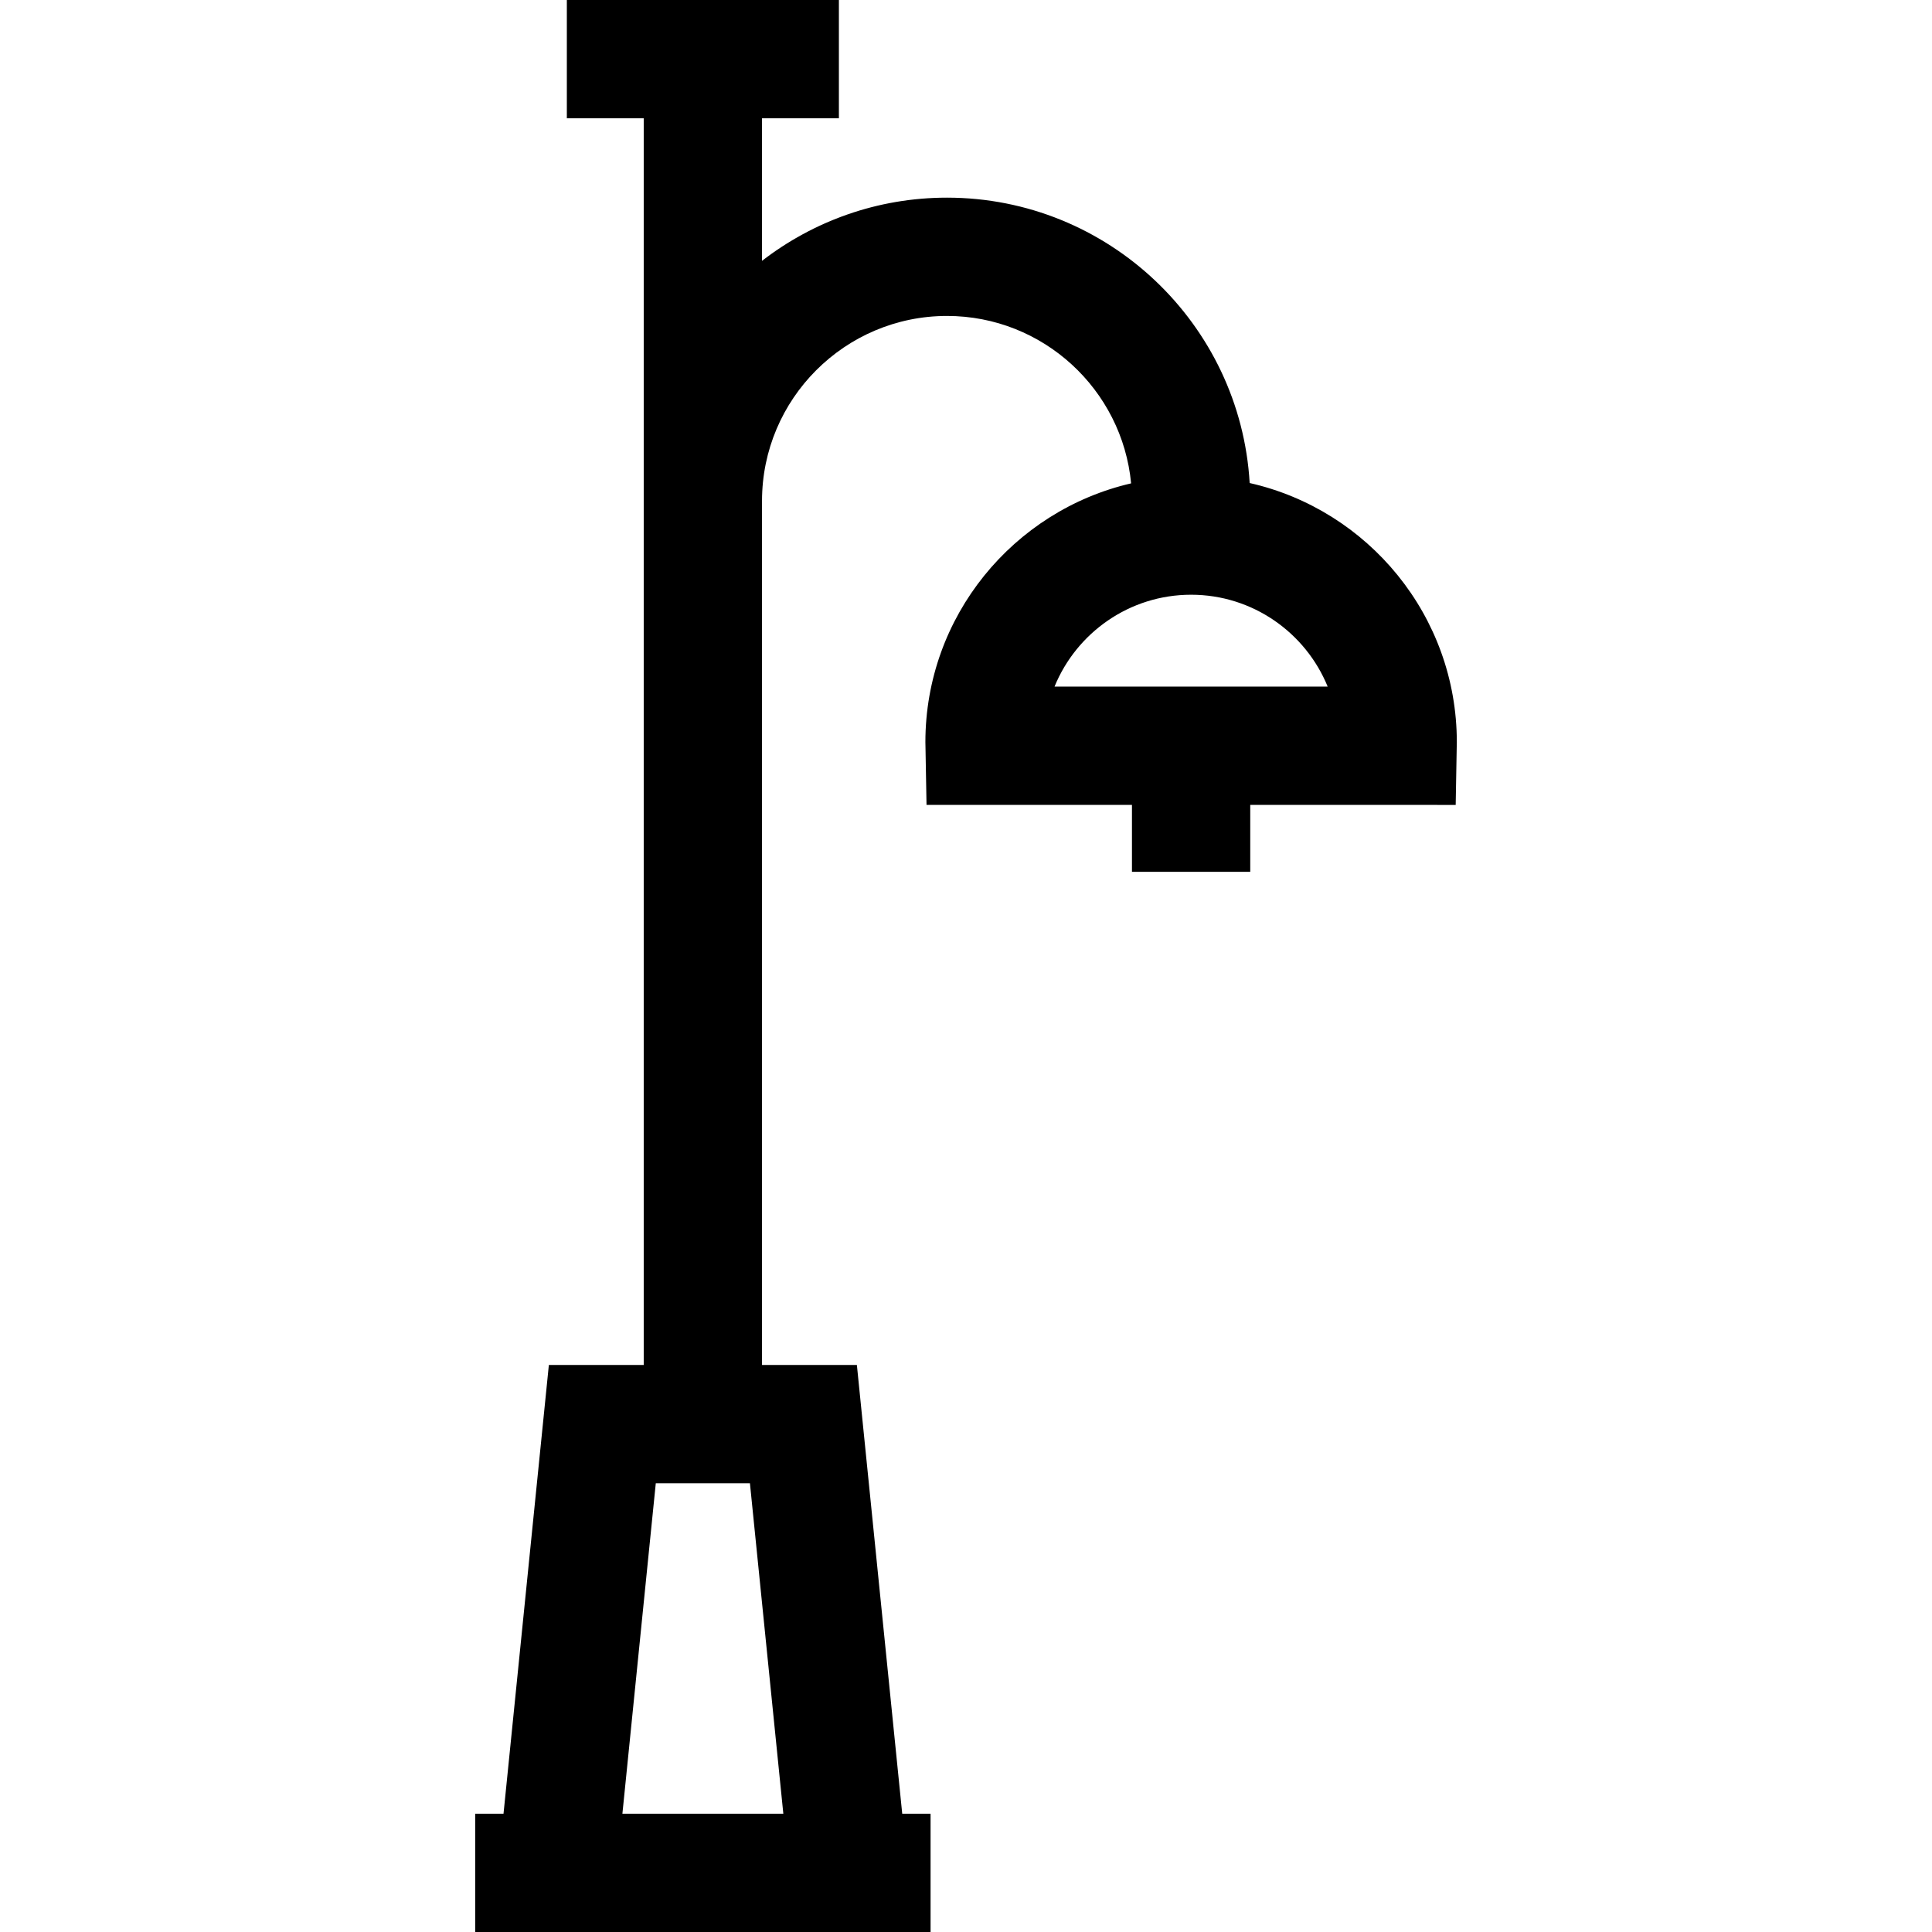<?xml version="1.0" encoding="iso-8859-1"?>
<!-- Uploaded to: SVG Repo, www.svgrepo.com, Generator: SVG Repo Mixer Tools -->
<svg fill="#000000" height="800px" width="800px" version="1.1" id="Layer_1" xmlns="http://www.w3.org/2000/svg" xmlns:xlink="http://www.w3.org/1999/xlink" 
	 viewBox="0 0 512 512" xml:space="preserve">
<g>
	<g>
		<path d="M331.176,128.008c-2.463-42.116-37.493-75.628-80.216-75.628c-18.442,0-35.442,6.26-49.019,16.746V31.347h20.376V0
			h-20.376h-31.347h-20.375v31.347h20.375v101.401v21.897v207.084h-25.14l-12.017,118.924h-7.509V512h4.342h111.997h4.342v-31.347
			h-7.51l-12.017-118.924h-25.139V154.645v-21.897c0-27.029,21.99-49.019,49.019-49.019c25.46,0,46.442,19.513,48.794,44.368
			c-31.192,7.231-54.519,35.226-54.519,68.586c0,0.368,0.009,0.734,0.022,1.098l0.278,15.521h54.444v17.737h31.347v-17.737h39.048
			l15.397,0.018l0.274-15.394l0.005-0.143c0.013-0.365,0.022-0.73,0.022-1.098C386.072,163.187,362.558,135.099,331.176,128.008z
			 M207.59,480.653h-42.648l8.849-87.577h24.948L207.59,480.653z M279.464,181.954c5.826-14.266,19.853-24.343,36.19-24.343
			c16.337,0,30.364,10.078,36.19,24.343H279.464z"/>
	</g>
</g>
</svg>